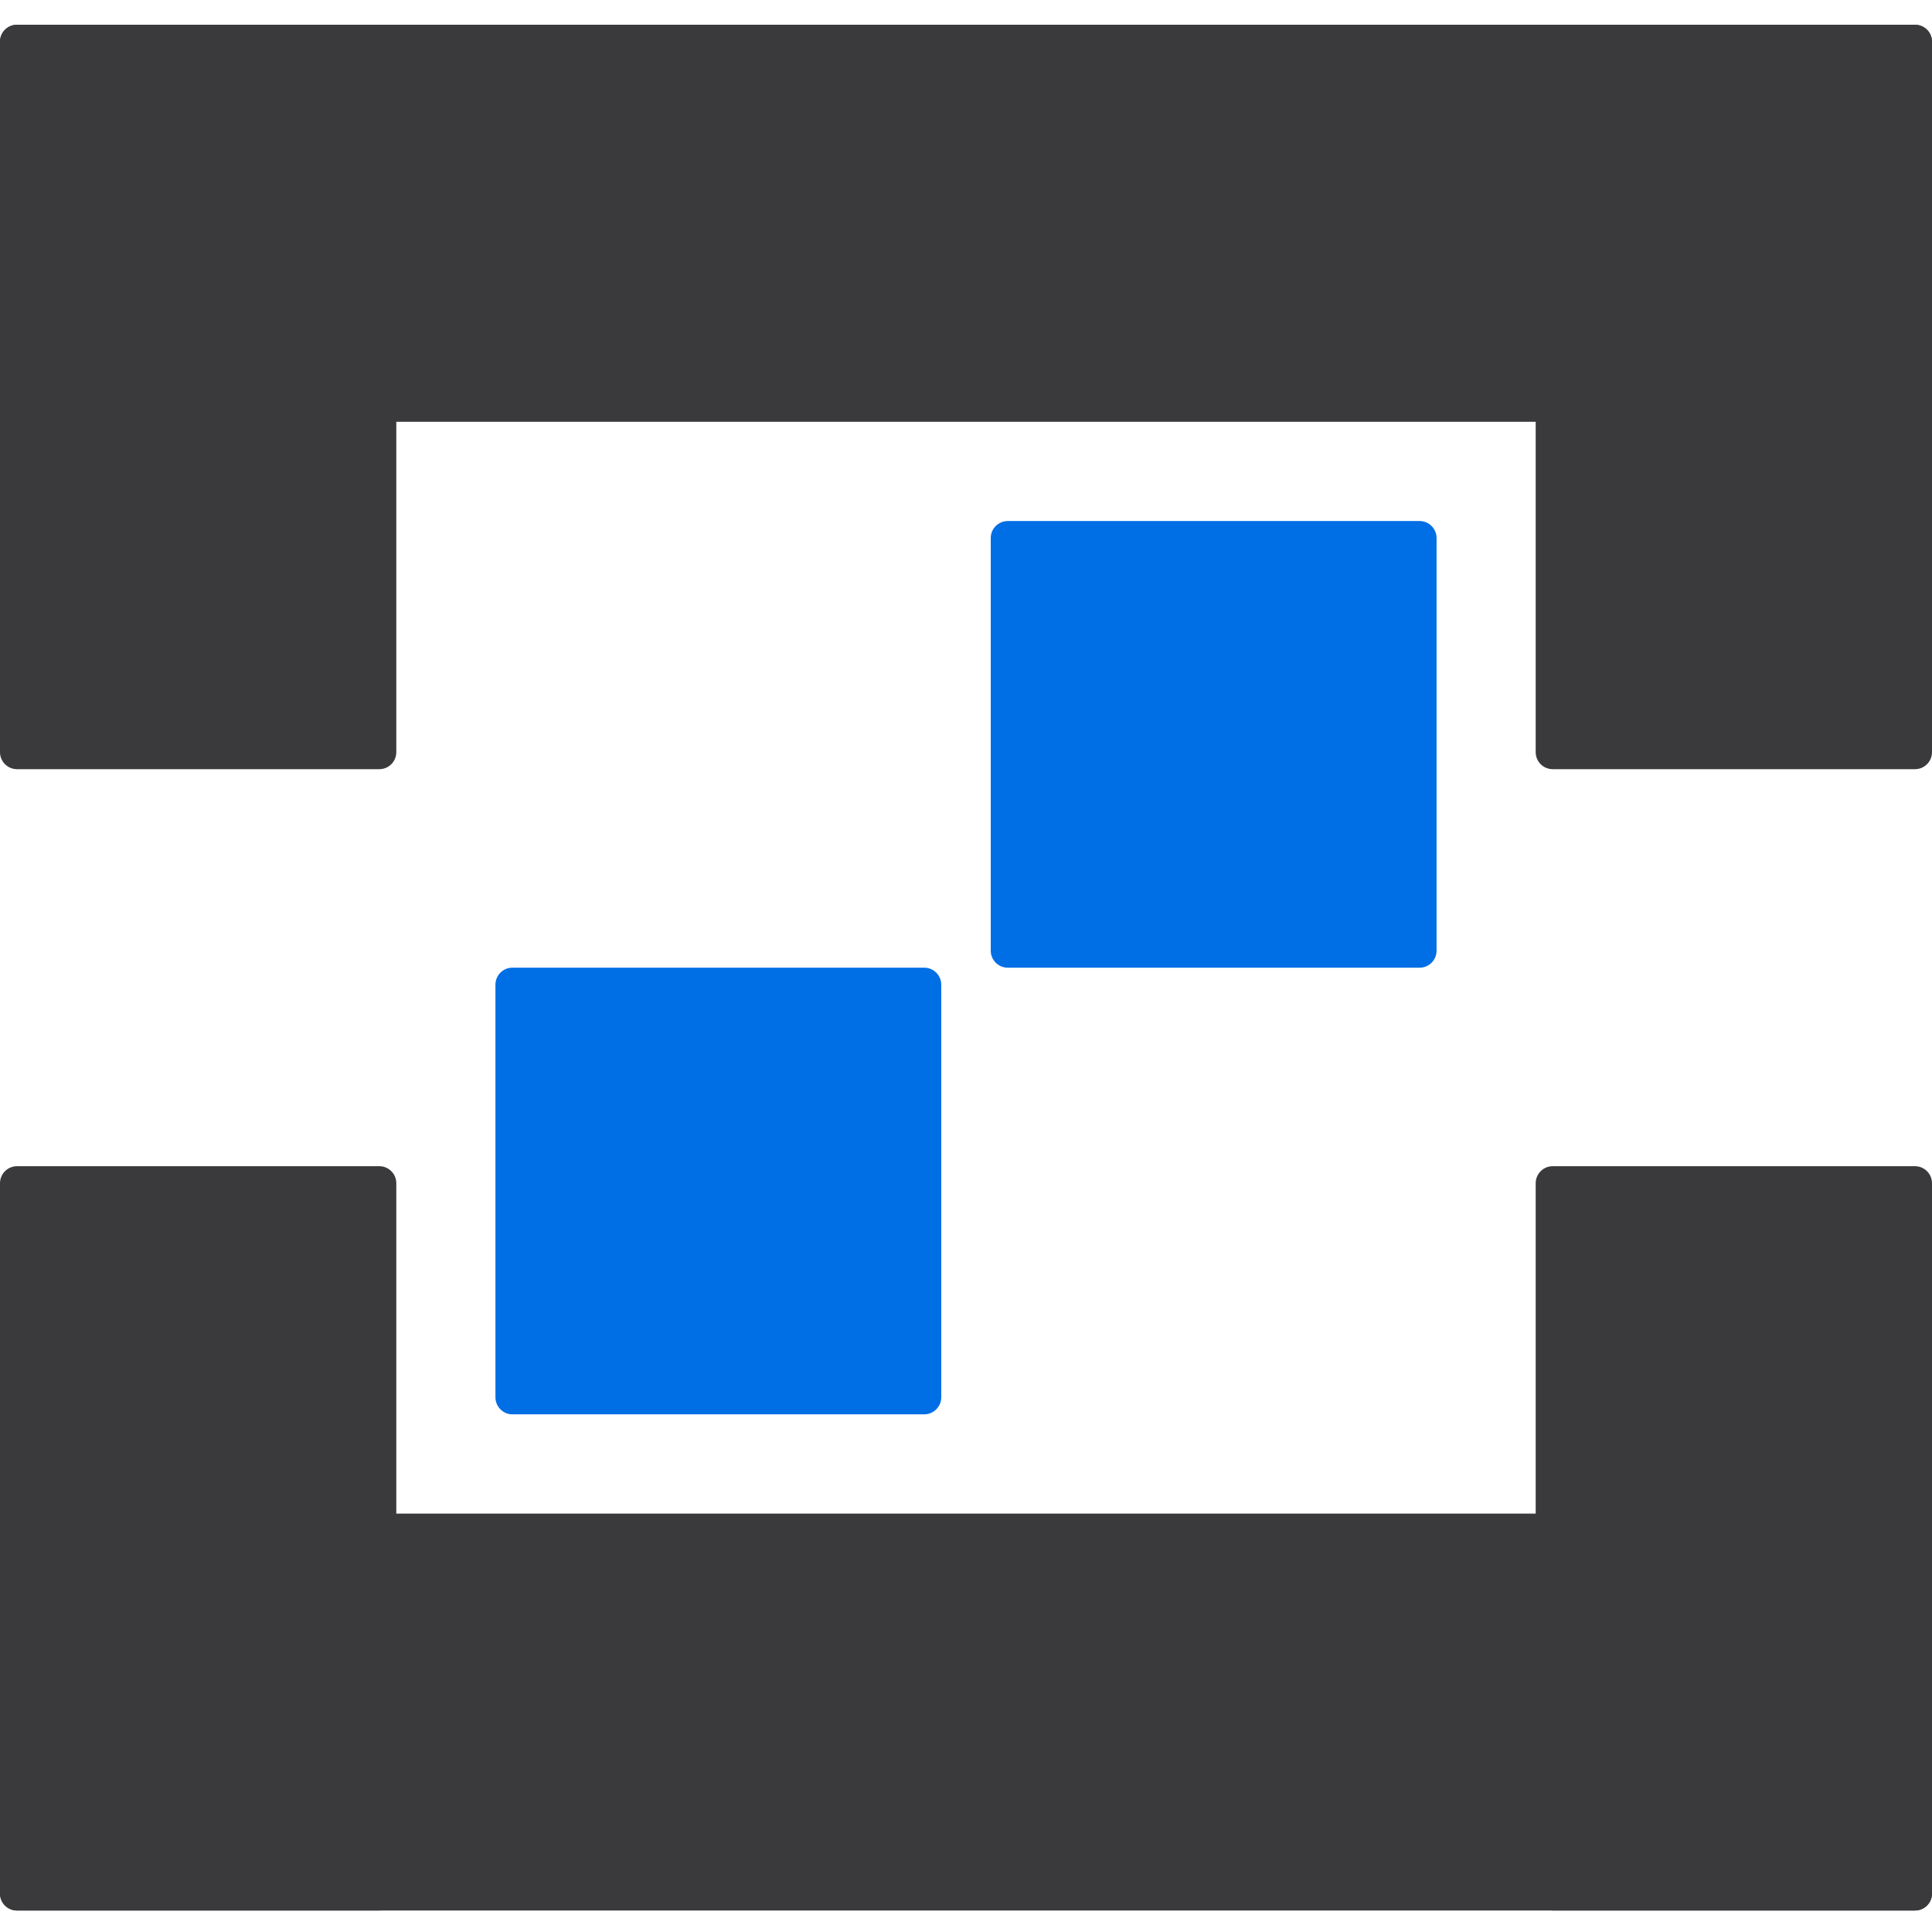 <svg width="16" height="16" viewBox="0 0 16 16" fill="none" xmlns="http://www.w3.org/2000/svg">
<path d="M3.141 0.205H0.141C0.063 0.205 0 0.268 0 0.346V6.229C0 6.307 0.063 6.37 0.141 6.37H3.141C3.219 6.37 3.282 6.307 3.282 6.229V0.346C3.282 0.268 3.219 0.205 3.141 0.205Z" fill="#3A3A3C"/>
<path d="M15.859 0.205H12.859C12.781 0.205 12.718 0.268 12.718 0.346V6.229C12.718 6.307 12.781 6.37 12.859 6.37H15.859C15.937 6.37 16 6.307 16 6.229V0.346C16 0.268 15.937 0.205 15.859 0.205Z" fill="#3A3A3C"/>
<path d="M16 3.352V0.346C16 0.268 15.937 0.205 15.859 0.205L0.141 0.205C0.063 0.205 8.58307e-06 0.268 8.58307e-06 0.346V3.352C8.58307e-06 3.43 0.063 3.493 0.141 3.493L15.859 3.493C15.937 3.493 16 3.43 16 3.352Z" fill="#3A3A3C"/>
<path d="M3.141 15.822H0.141C0.063 15.822 0 15.759 0 15.681V9.799C0 9.721 0.063 9.658 0.141 9.658H3.141C3.219 9.658 3.282 9.721 3.282 9.799V15.681C3.282 15.759 3.219 15.822 3.141 15.822Z" fill="#3A3A3C"/>
<path d="M15.859 15.822H12.859C12.781 15.822 12.718 15.759 12.718 15.681V9.799C12.718 9.721 12.781 9.658 12.859 9.658H15.859C15.937 9.658 16 9.721 16 9.799V15.681C16 15.759 15.937 15.822 15.859 15.822Z" fill="#3A3A3C"/>
<path d="M16 12.676V15.681C16 15.759 15.937 15.822 15.859 15.822H0.141C0.063 15.822 8.58307e-06 15.759 8.58307e-06 15.681V12.676C8.58307e-06 12.598 0.063 12.535 0.141 12.535H15.859C15.937 12.535 16 12.598 16 12.676Z" fill="#3A3A3C"/>
<path d="M7.654 8.014H4.243C4.166 8.014 4.103 8.077 4.103 8.155V11.572C4.103 11.649 4.166 11.713 4.243 11.713H7.654C7.732 11.713 7.795 11.649 7.795 11.572V8.155C7.795 8.077 7.732 8.014 7.654 8.014Z" fill="#006EE5"/>
<path d="M11.757 4.315H8.346C8.268 4.315 8.205 4.378 8.205 4.456V7.873C8.205 7.951 8.268 8.014 8.346 8.014H11.757C11.834 8.014 11.897 7.951 11.897 7.873V4.456C11.897 4.378 11.834 4.315 11.757 4.315Z" fill="#006EE5"/>
</svg>
